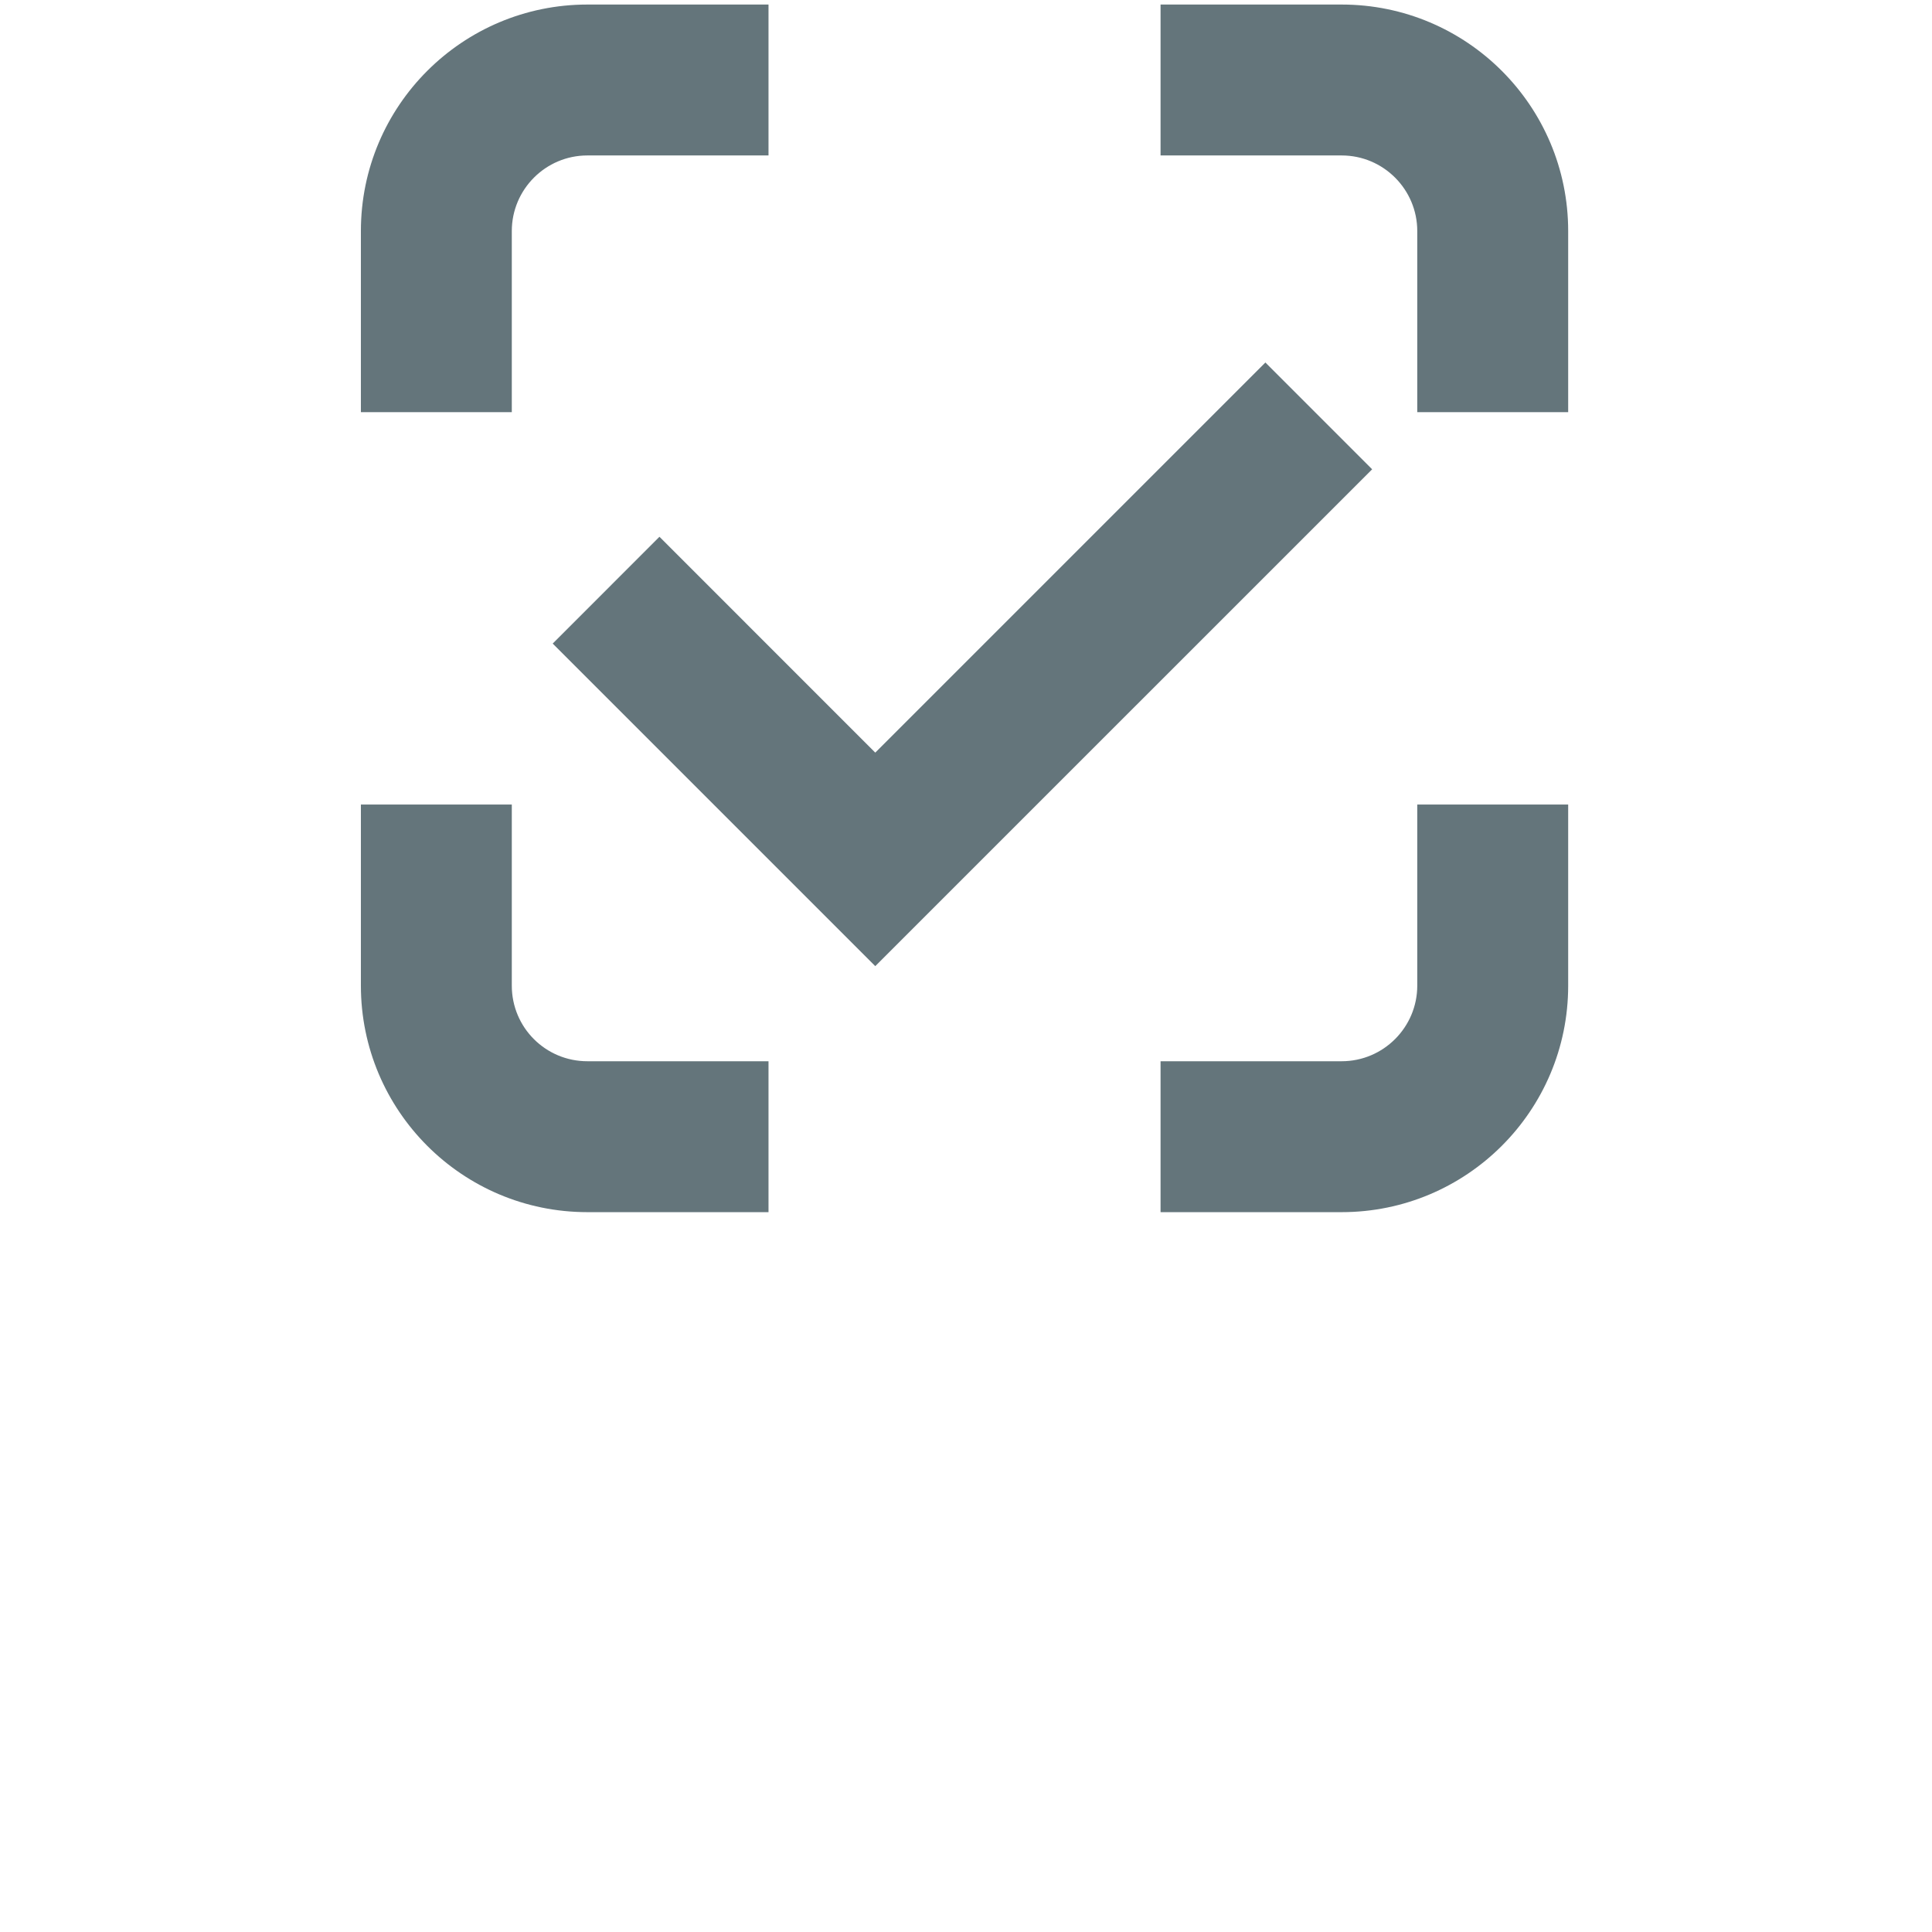 <?xml version="1.0" encoding="UTF-8"?> <svg xmlns="http://www.w3.org/2000/svg" viewBox="0 0 54.00 54.00" data-guides="{&quot;vertical&quot;:[],&quot;horizontal&quot;:[]}"><defs></defs><path fill="rgb(100, 117, 123)" stroke="none" fill-opacity="1" stroke-width="1" stroke-opacity="1" class="st0" id="tSvgfe9746daf1" title="Path 2" d="M35.368 10.132C31.733 13.767 28.099 17.401 24.464 21.036C22.454 19.025 20.443 17.014 18.432 15.003C17.437 15.998 16.443 16.993 15.448 17.988C18.453 20.993 21.459 23.999 24.464 27.004C29.094 22.375 33.723 17.746 38.352 13.117C37.357 12.122 36.362 11.127 35.368 10.132ZM14.305 6.458C14.305 5.297 15.248 4.345 16.418 4.345C18.106 4.345 19.793 4.345 21.48 4.345C21.48 2.939 21.48 1.533 21.48 0.127C19.793 0.127 18.106 0.127 16.418 0.127C12.926 0.127 10.087 2.957 10.087 6.458C10.087 8.146 10.087 9.833 10.087 11.52C11.493 11.52 12.899 11.52 14.305 11.52C14.305 9.833 14.305 8.146 14.305 6.458ZM39.613 6.458C39.613 8.146 39.613 9.833 39.613 11.52C41.019 11.52 42.425 11.52 43.831 11.52C43.831 9.833 43.831 8.146 43.831 6.458C43.831 2.966 41.001 0.127 37.499 0.127C35.812 0.127 34.125 0.127 32.438 0.127C32.438 1.533 32.438 2.939 32.438 4.345C34.125 4.345 35.812 4.345 37.499 4.345C38.669 4.345 39.613 5.297 39.613 6.458ZM39.613 22.487C39.613 24.174 39.613 25.861 39.613 27.549C39.613 28.71 38.669 29.662 37.499 29.662C35.812 29.662 34.125 29.662 32.438 29.662C32.438 31.068 32.438 32.474 32.438 33.88C34.125 33.88 35.812 33.88 37.499 33.88C40.992 33.88 43.831 31.05 43.831 27.549C43.831 25.861 43.831 24.174 43.831 22.487C42.425 22.487 41.019 22.487 39.613 22.487ZM14.305 27.549C14.305 25.861 14.305 24.174 14.305 22.487C12.899 22.487 11.493 22.487 10.087 22.487C10.087 24.174 10.087 25.861 10.087 27.549C10.087 31.041 12.917 33.88 16.418 33.88C18.106 33.88 19.793 33.88 21.48 33.88C21.48 32.474 21.48 31.068 21.48 29.662C19.793 29.662 18.106 29.662 16.418 29.662C15.248 29.662 14.305 28.719 14.305 27.549Z"></path></svg> 